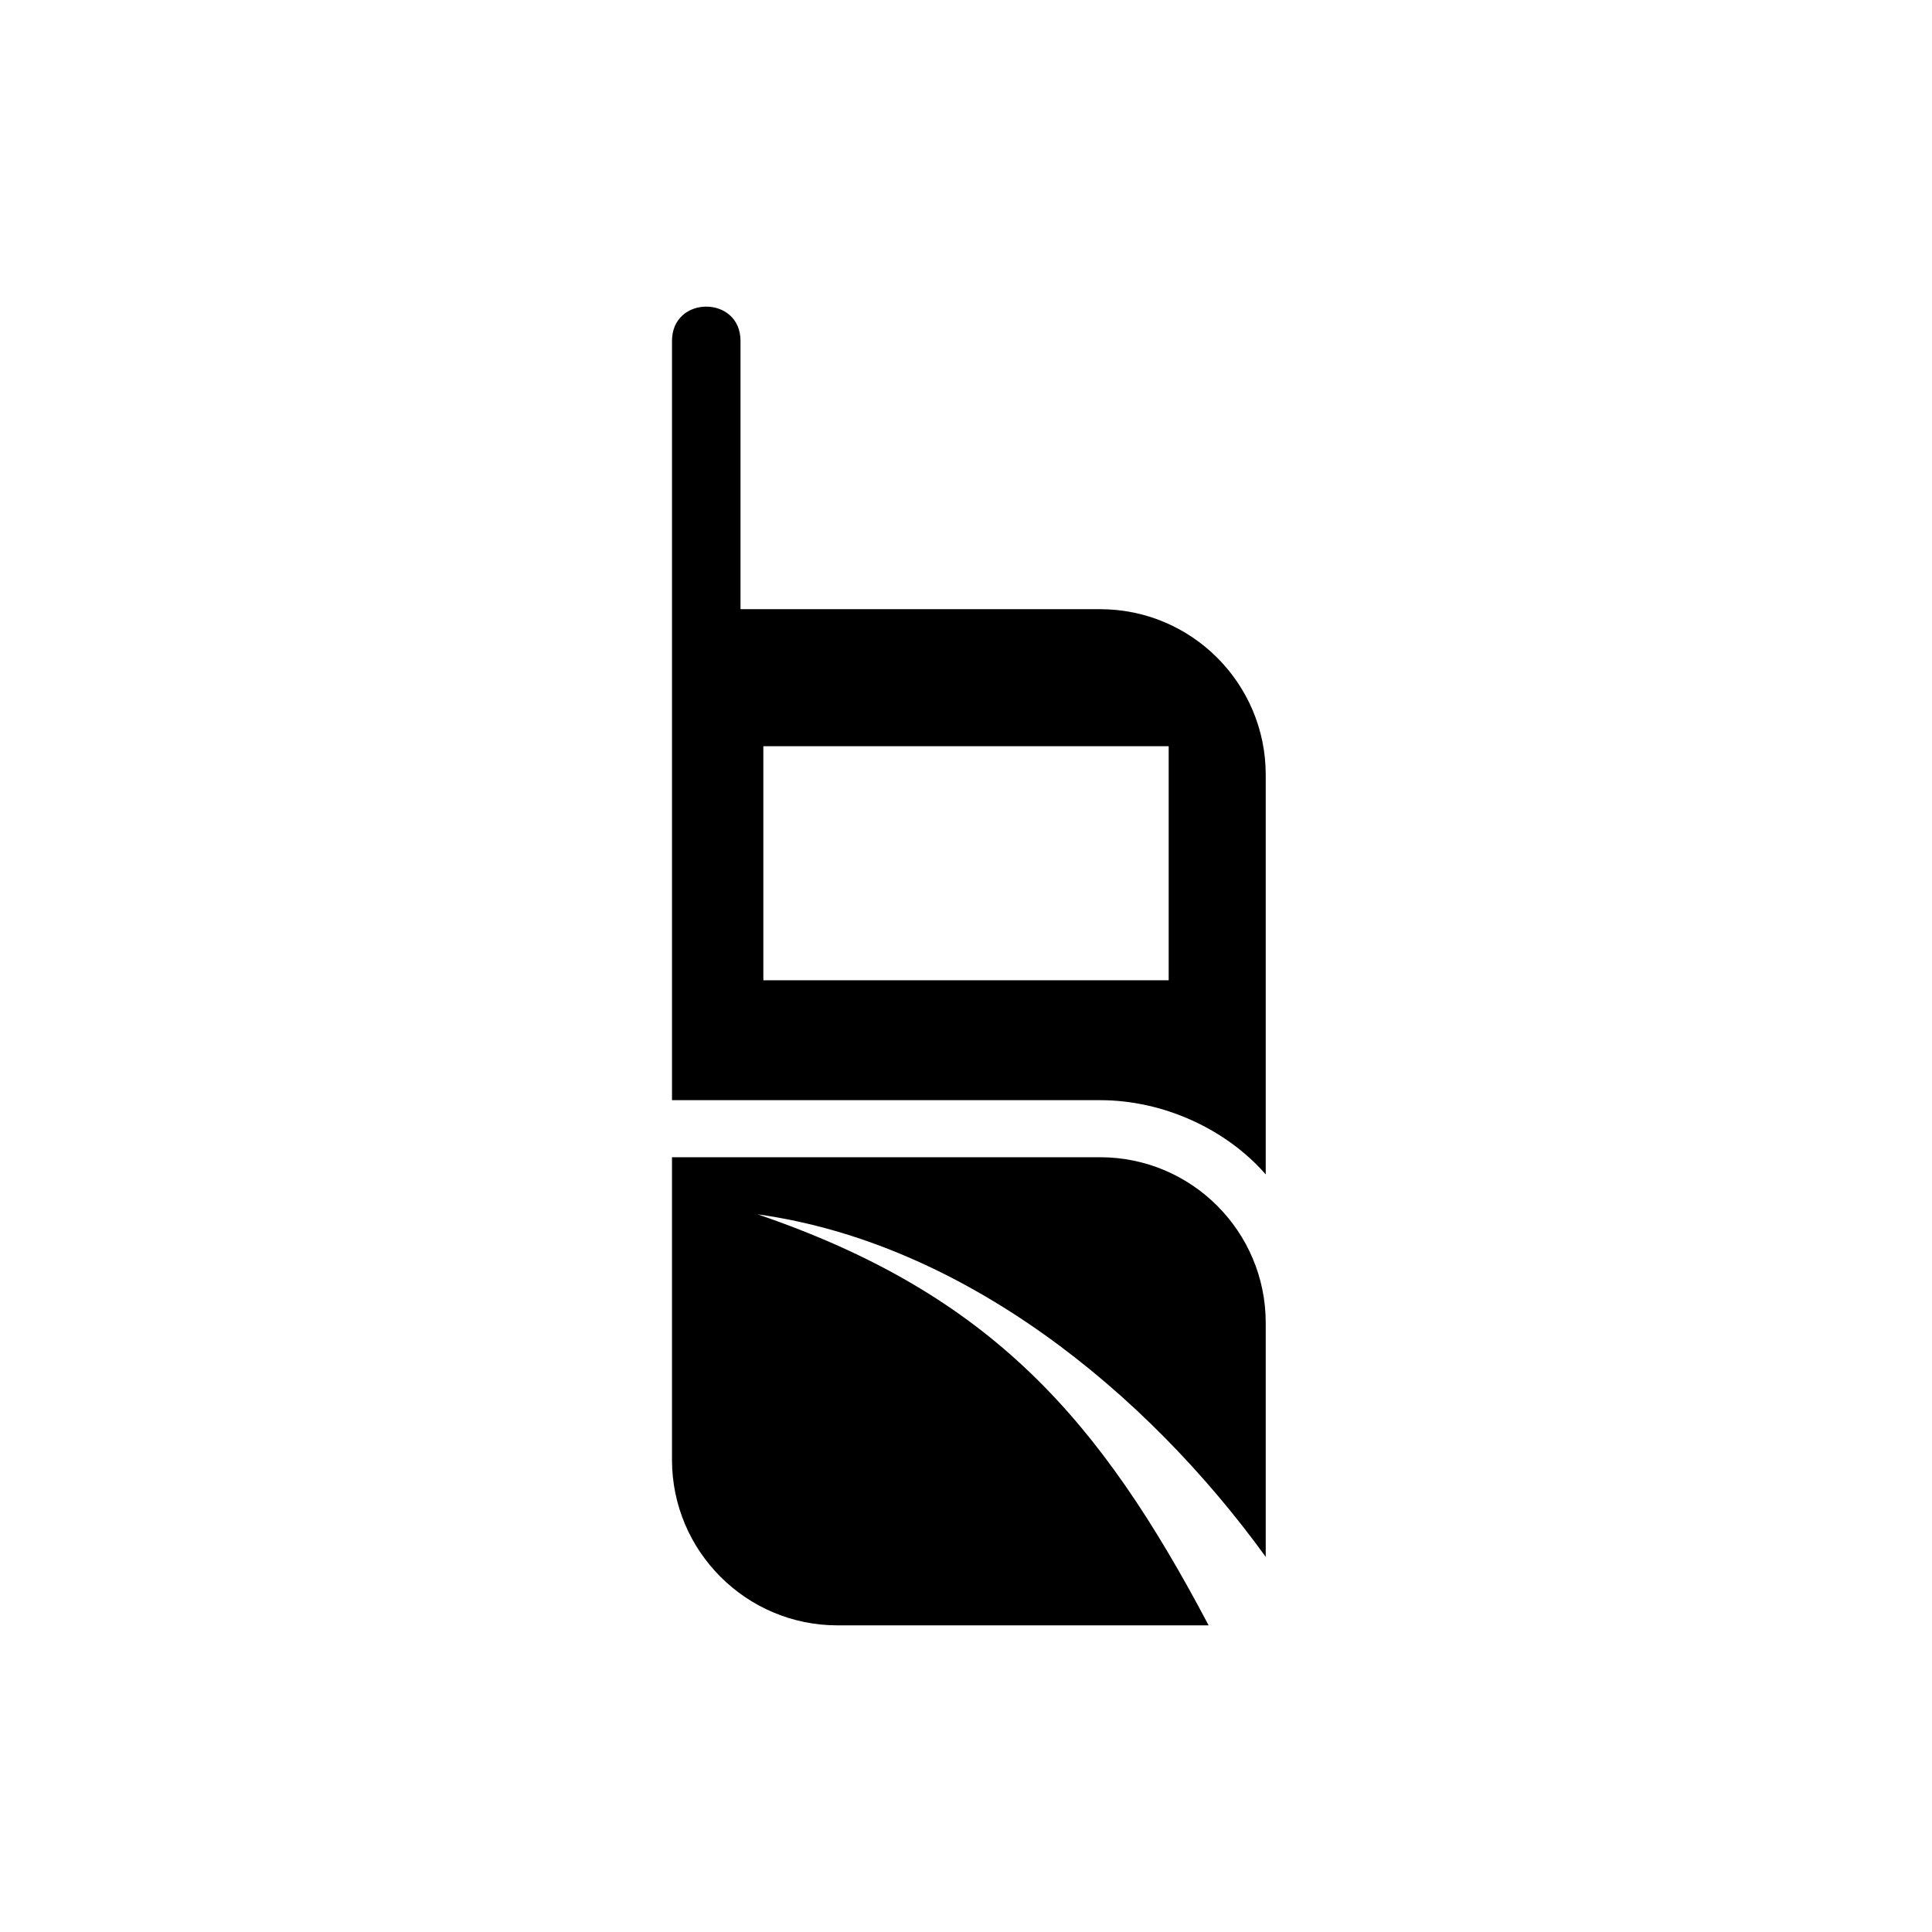 <?xml version="1.0" encoding="UTF-8"?>
<!-- The Best Svg Icon site in the world: iconSvg.co, Visit us! https://iconsvg.co -->
<svg fill="#000000" width="800px" height="800px" version="1.1" viewBox="144 144 512 512" xmlns="http://www.w3.org/2000/svg">
 <path d="m340.24 305.44h95.316c24.207 0 43.875 19.668 43.875 43.875v105.91c-10.59-12.105-27.234-19.668-43.875-19.668h-113.47v-201.22c0-12.105 18.156-12.105 18.156 0v71.109zm-18.156 145.24h113.47c24.207 0 43.875 19.668 43.875 43.875v62.031c-31.773-43.875-80.188-83.211-134.65-90.777 62.031 21.18 90.777 54.465 119.52 108.93h-98.34c-24.207 0-43.875-19.668-43.875-43.875zm24.207-108.93h107.42v62.031h-107.42z" fill-rule="evenodd"/>
</svg>